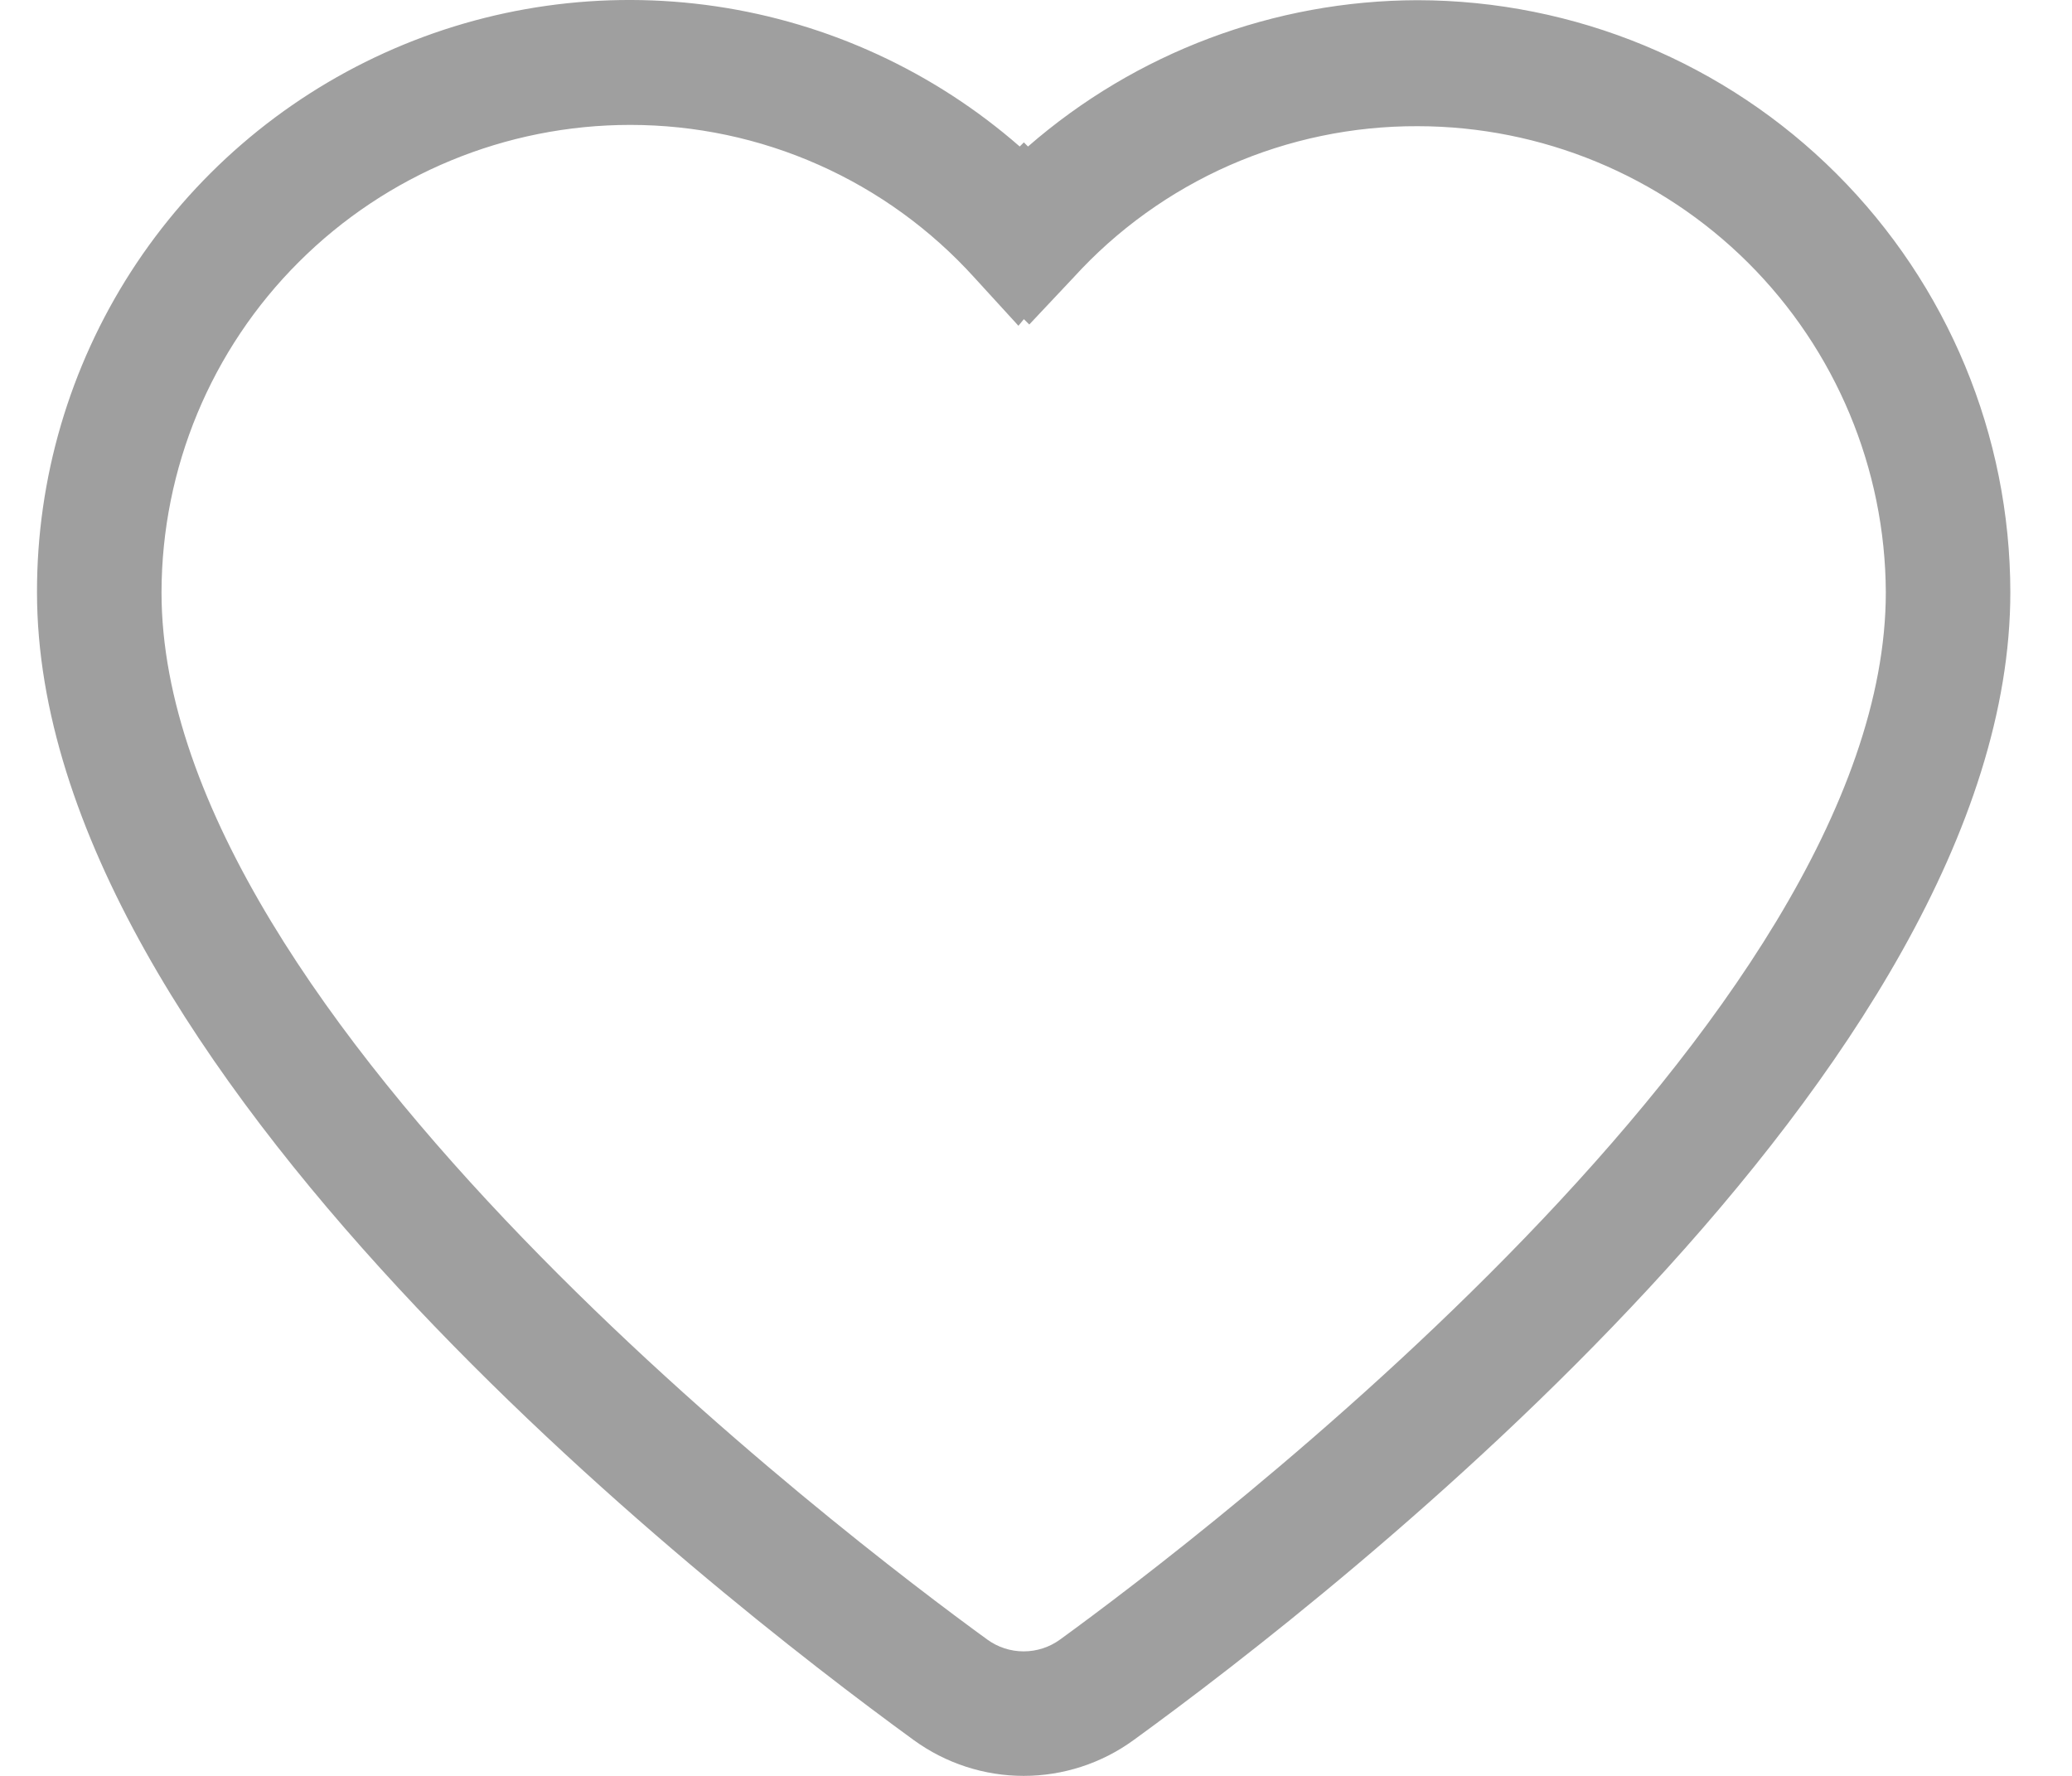 <svg width="21" height="18" viewBox="0 0 21 18" fill="none" xmlns="http://www.w3.org/2000/svg">
<path d="M14.367 0.002C12.915 0.005 11.513 0.532 10.419 1.485L10.377 1.443L10.335 1.485C9.466 0.726 8.397 0.232 7.255 0.064C6.113 -0.104 4.946 0.06 3.895 0.537C2.844 1.014 1.953 1.783 1.328 2.753C0.704 3.723 0.373 4.851 0.375 6.004C0.375 10.809 7.177 16.12 9.262 17.638C9.586 17.873 9.975 18 10.375 18C10.775 18 11.165 17.873 11.488 17.638C13.573 16.125 20.375 10.809 20.375 6.004C20.374 4.413 19.741 2.888 18.614 1.762C17.488 0.637 15.96 0.004 14.367 0.002V0.002ZM10.744 16.618C10.637 16.696 10.508 16.738 10.375 16.738C10.242 16.738 10.113 16.696 10.006 16.618C8.608 15.602 1.637 10.32 1.637 6.004C1.639 4.747 2.139 3.542 3.03 2.654C3.921 1.765 5.128 1.266 6.387 1.266C7.045 1.266 7.695 1.403 8.296 1.67C8.896 1.936 9.434 2.326 9.875 2.813L10.322 3.302L10.377 3.235L10.432 3.289L10.88 2.813C11.321 2.328 11.859 1.941 12.46 1.676C13.061 1.412 13.71 1.277 14.367 1.279C15.623 1.28 16.828 1.778 17.717 2.663C18.606 3.549 19.108 4.75 19.113 6.004C19.113 10.32 12.142 15.602 10.744 16.618Z" fill="#9F9F9F"/>
</svg>
